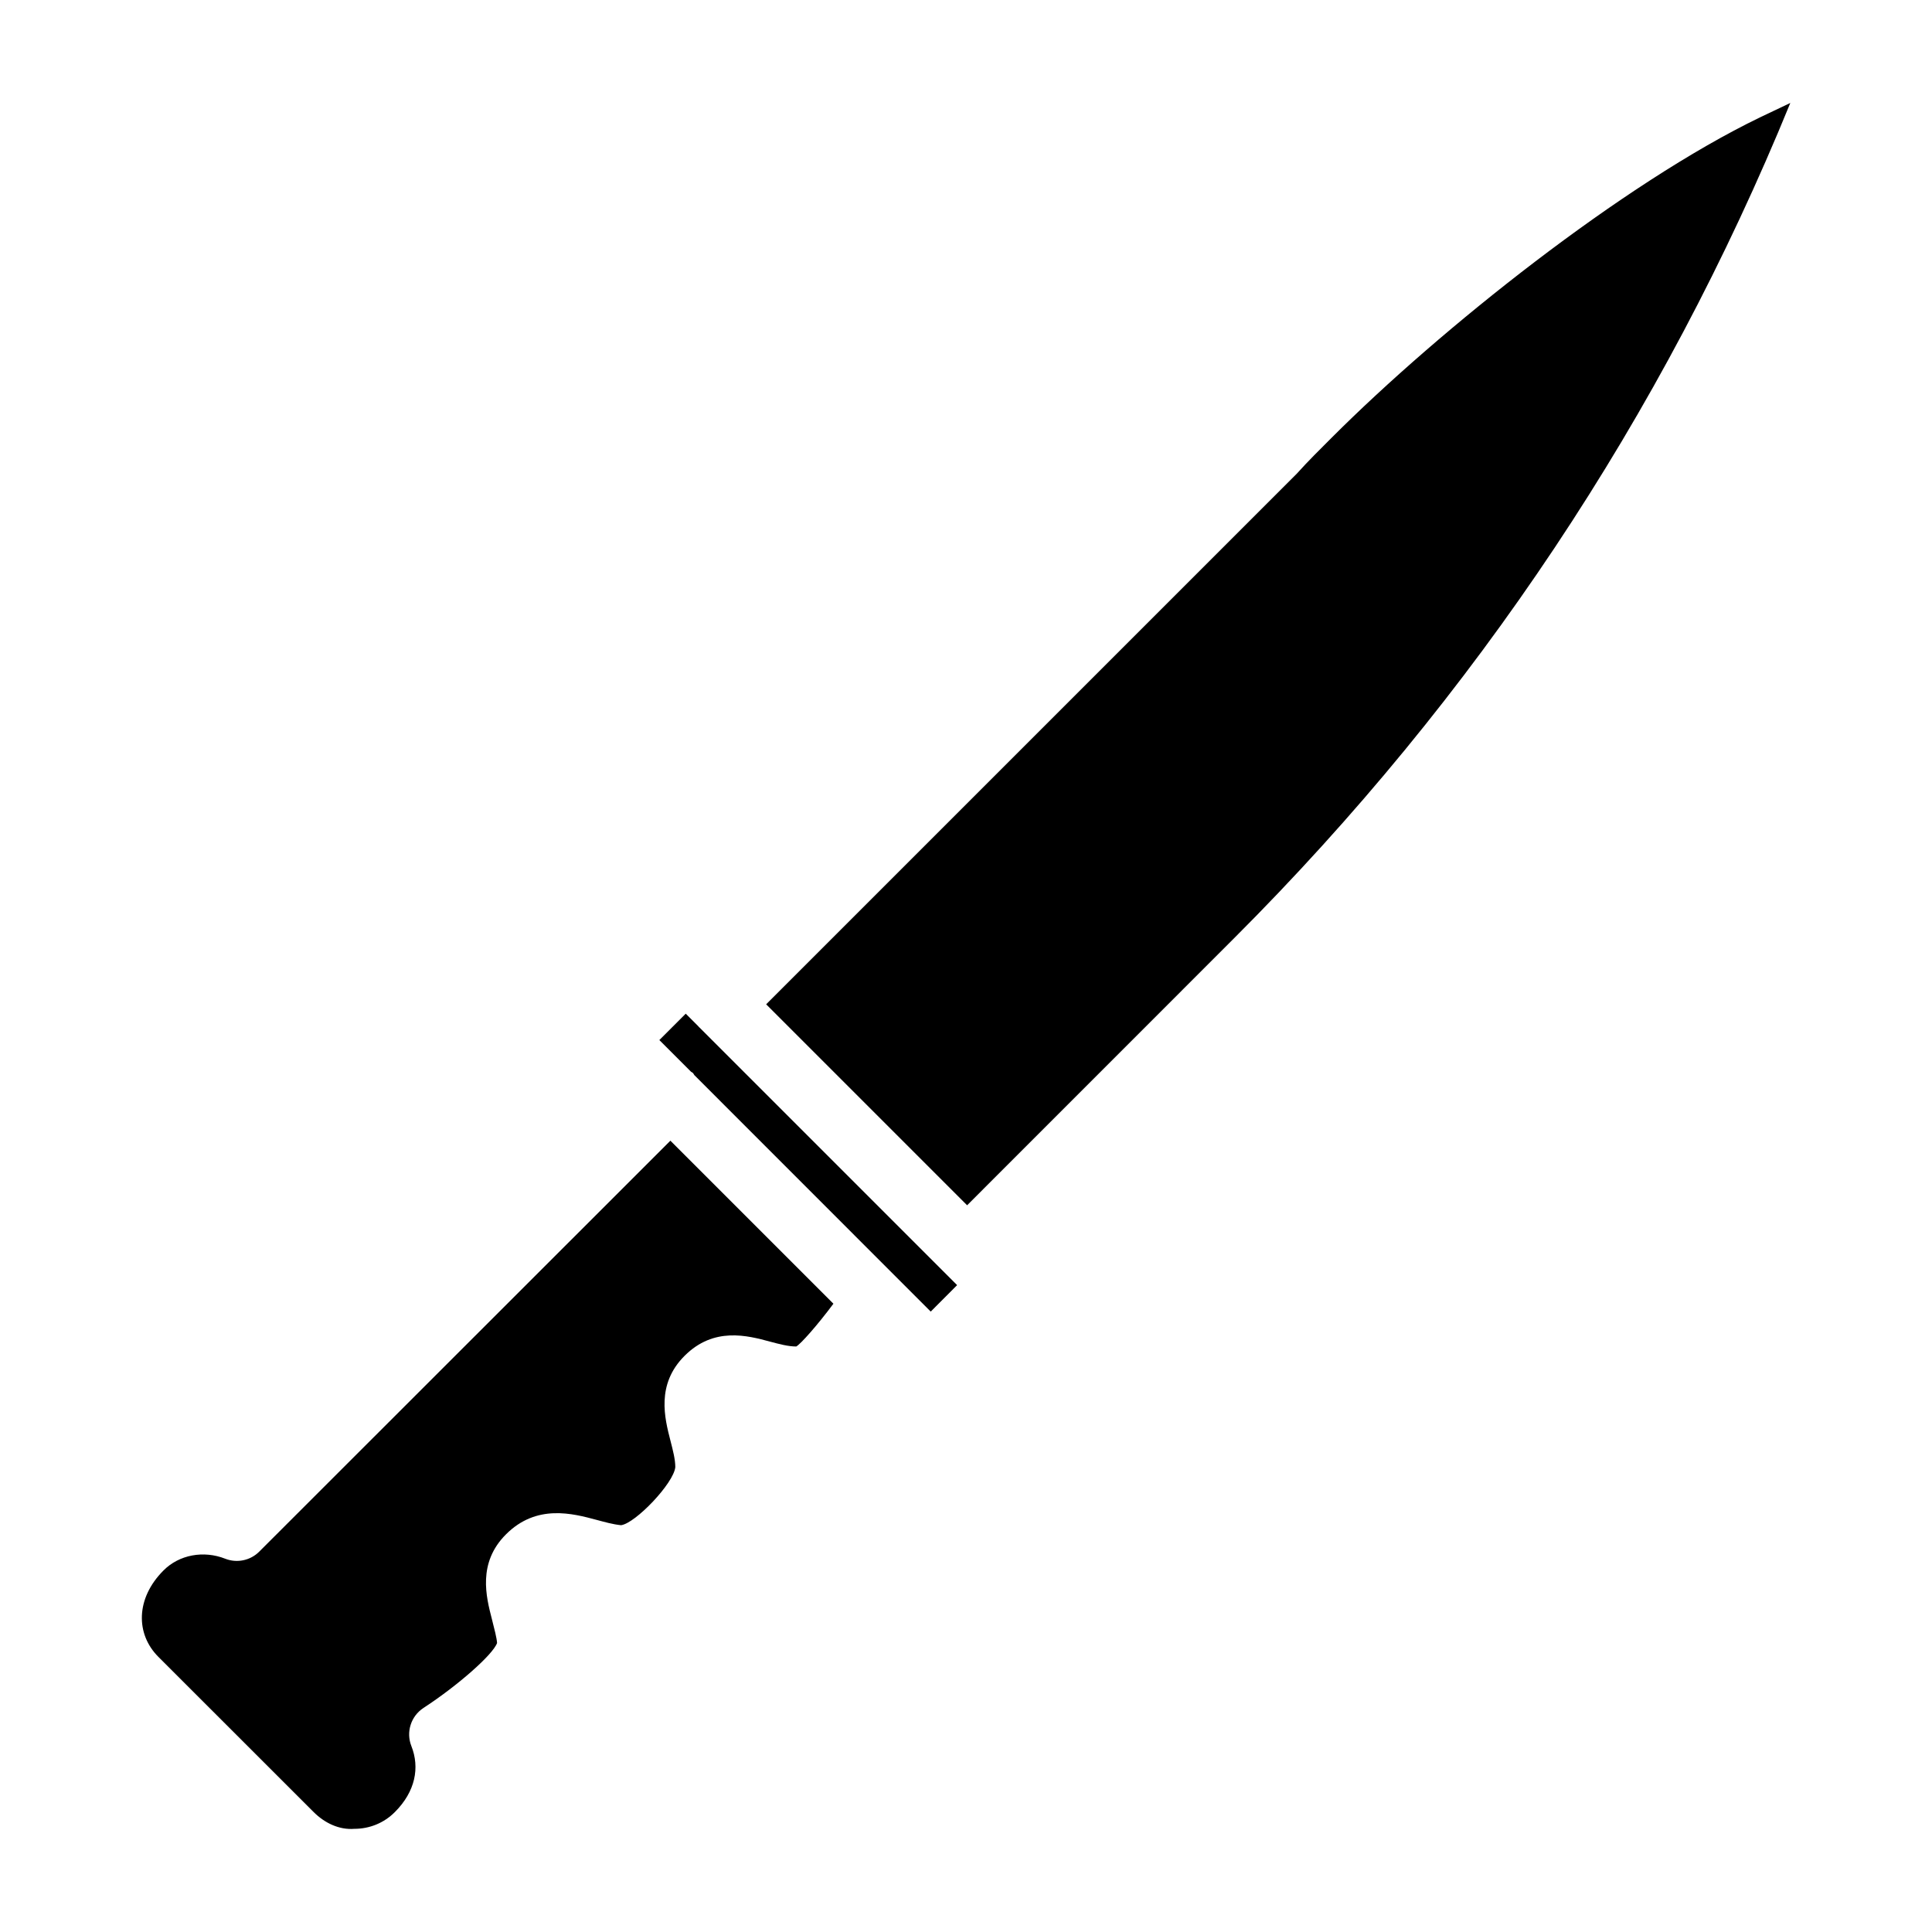 <?xml version="1.0" encoding="UTF-8"?>
<!-- Uploaded to: SVG Repo, www.svgrepo.com, Generator: SVG Repo Mixer Tools -->
<svg fill="#000000" width="800px" height="800px" version="1.1" viewBox="144 144 512 512" xmlns="http://www.w3.org/2000/svg">
 <g>
  <path d="m496.98 259.92c-3.234 3.234-6.297 6.254-9.32 9.613l-140.62 140.62 53.258 53.258 70.766-70.785c64.004-63.984 113.5-138.36 147.39-221.34l-7.996 3.801c-36.363 17.57-84.625 55.984-113.47 84.828z"/>
  <path d="m329.19 416.14c-0.043-0.043-0.062-0.105-0.105-0.148l-3.359-3.359-6.992 6.992 8.398 8.398c0.168 0.148 0.379 0.188 0.523 0.355 0.148 0.148 0.211 0.355 0.336 0.523l62.66 62.684 6.992-7.012-68.328-68.328c-0.02-0.043-0.082-0.062-0.125-0.105z"/>
  <path d="m212.69 555.21c-2.352 2.352-5.898 3.086-9.004 1.867-5.75-2.266-12.219-1.051-16.352 3.106-7.41 7.41-7.41 16.855-1.363 22.902l41.145 41.125c2.856 2.856 6.695 4.766 10.789 4.449 4.074 0 7.894-1.574 10.746-4.449 5.438-5.438 6.633-11.777 4.367-17.488-1.469-3.715-0.105-7.934 3.211-10.098 9.172-5.984 18.453-14.191 19.5-17.215-0.082-1.324-0.715-3.738-1.363-6.297-1.531-5.918-3.863-14.926 3.738-22.504 8.102-8.102 17.676-5.519 24.016-3.82 2.078 0.547 4.219 1.176 6.465 1.406 3.801-0.484 13.961-11.105 14.379-15.387 0-2.059-0.629-4.449-1.281-6.992-1.531-5.941-3.863-14.926 3.738-22.504 7.746-7.766 16.688-5.375 22.609-3.777 2.519 0.672 4.871 1.301 6.992 1.301 1.195-0.691 5.562-5.582 9.844-11.336l-43.203-43.203z"/>
 </g>
</svg>
